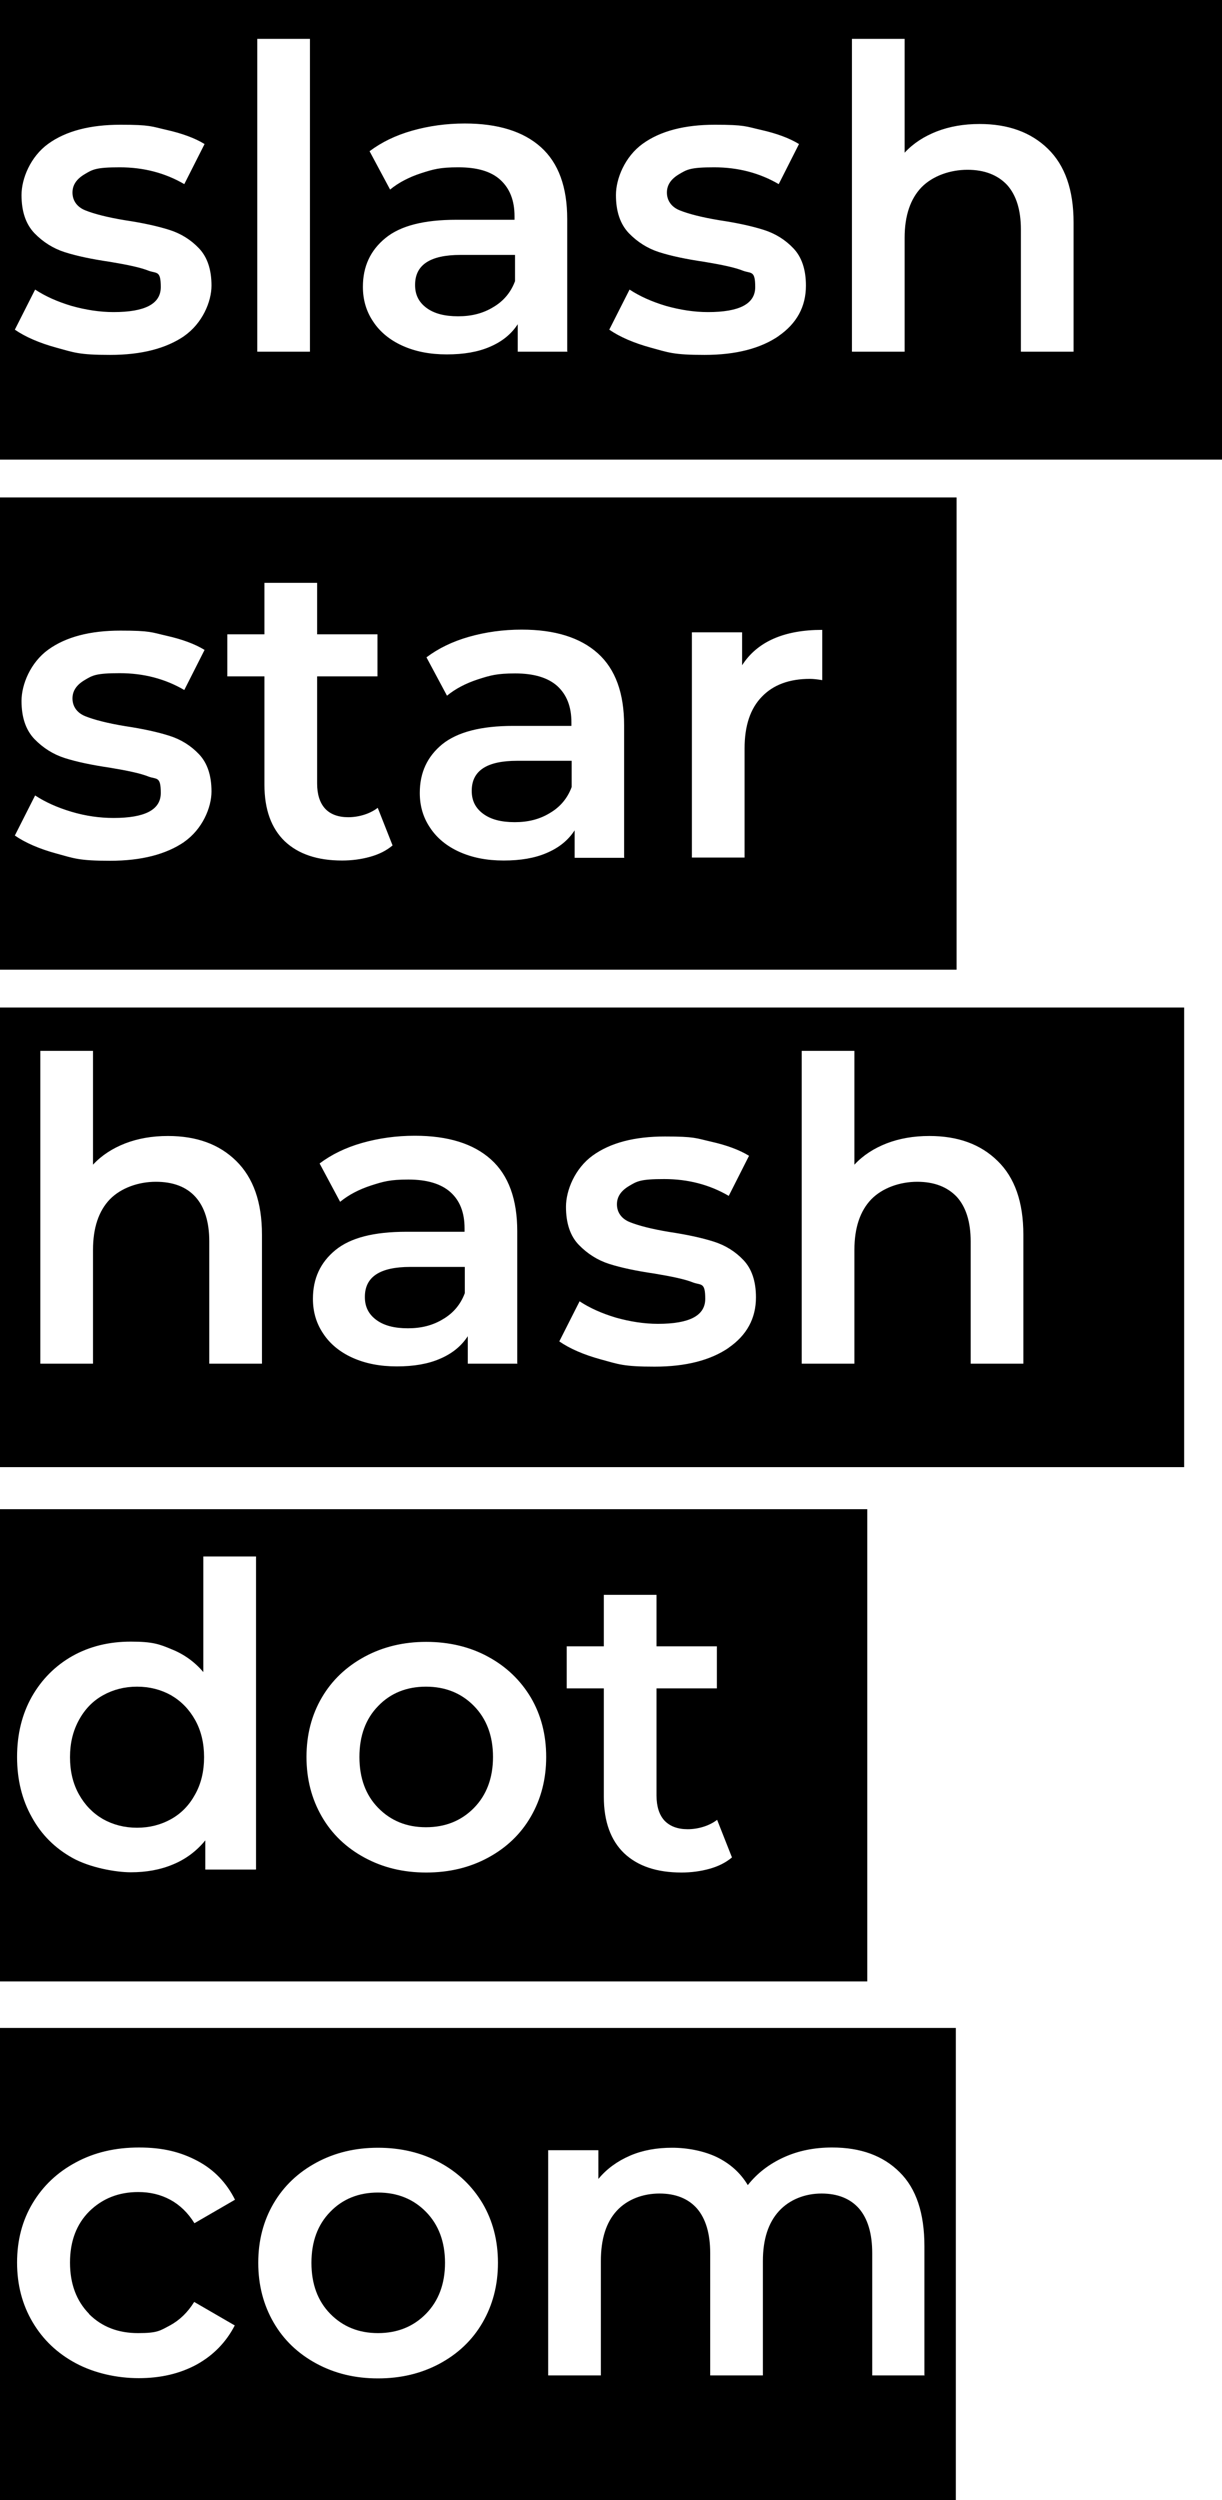 <?xml version="1.0" encoding="UTF-8"?>
<svg id="Layer_1" xmlns="http://www.w3.org/2000/svg" version="1.1" viewBox="0 0 494 1010.2">
  <!-- Generator: Adobe Illustrator 29.1.0, SVG Export Plug-In . SVG Version: 2.1.0 Build 142)  -->
  <g>
    <path d="M167.8,115.2c0,3.9,1.5,6.9,4.6,9.2,3.1,2.3,7.3,3.4,12.8,3.4s10.1-1.2,14.2-3.7c4.1-2.4,7.1-5.9,8.8-10.5v-10.6h-22c-12.3,0-18.4,4-18.4,12.1Z"/>
    <path d="M0,0v185.7h494V0H0ZM74.6,135.7c-7.4,5.1-17.4,7.7-30.1,7.7s-14.6-1-21.6-2.9c-7-1.9-12.7-4.4-16.9-7.3l8.2-16.2c4.1,2.7,9,4.9,14.7,6.6,5.7,1.6,11.4,2.5,17,2.5,12.7,0,19.1-3.3,19.1-10.1s-1.6-5.4-4.9-6.6c-3.2-1.3-8.4-2.4-15.6-3.6-7.5-1.1-13.6-2.4-18.3-3.9-4.7-1.5-8.8-4.1-12.3-7.7-3.5-3.7-5.2-8.8-5.2-15.4s3.6-15.5,10.8-20.7c7.2-5.2,17-7.7,29.2-7.7s12.5.7,18.7,2.1c6.2,1.4,11.4,3.3,15.3,5.7l-8.2,16.2c-7.7-4.5-16.4-6.8-26.1-6.8s-11,.9-14.2,2.8-4.9,4.3-4.9,7.4,1.7,5.8,5.2,7.2c3.5,1.4,8.8,2.8,16.1,4,7.3,1.1,13.2,2.4,17.9,3.9,4.7,1.5,8.7,4,12,7.5,3.3,3.5,5,8.5,5,15s-3.7,15.3-11.1,20.4ZM125.3,142.1h-21.3V15.7h21.3v126.4ZM229.4,142.1h-20.1v-11.1c-2.6,4-6.3,7-11.2,9.1-4.8,2.1-10.6,3.1-17.5,3.1s-12.8-1.2-17.9-3.5-9.1-5.6-11.8-9.7c-2.8-4.1-4.2-8.8-4.2-14.1,0-8.2,3-14.7,9.1-19.7s15.6-7.4,28.7-7.4h23.5v-1.4c0-6.4-1.9-11.2-5.7-14.7s-9.5-5.1-17-5.1-10.1.8-15.1,2.4c-4.9,1.6-9.1,3.8-12.5,6.6l-8.3-15.5c4.8-3.6,10.5-6.4,17.2-8.3,6.7-1.9,13.8-2.9,21.3-2.9,13.4,0,23.7,3.2,30.8,9.6,7.1,6.4,10.6,16.1,10.6,29v53.3ZM314.9,135.7c-7.4,5.1-17.4,7.7-30.1,7.7s-14.6-1-21.6-2.9c-7-1.9-12.7-4.4-16.9-7.3l8.2-16.2c4.1,2.7,9,4.9,14.7,6.6,5.7,1.6,11.4,2.5,17,2.5,12.7,0,19.1-3.3,19.1-10.1s-1.6-5.4-4.9-6.6c-3.2-1.3-8.4-2.4-15.6-3.6-7.5-1.1-13.6-2.4-18.3-3.9-4.7-1.5-8.8-4.1-12.3-7.7-3.5-3.7-5.2-8.8-5.2-15.4s3.6-15.5,10.8-20.7c7.2-5.2,17-7.7,29.2-7.7s12.5.7,18.7,2.1c6.2,1.4,11.4,3.3,15.3,5.7l-8.2,16.2c-7.7-4.5-16.4-6.8-26.1-6.8s-11,.9-14.2,2.8c-3.2,1.9-4.9,4.3-4.9,7.4s1.7,5.8,5.2,7.2c3.5,1.4,8.8,2.8,16.1,4,7.3,1.1,13.2,2.4,17.9,3.9,4.7,1.5,8.7,4,12,7.5,3.3,3.5,5,8.5,5,15,0,8.5-3.7,15.3-11.1,20.4ZM434,142.1h-21.3v-49.4c0-7.9-1.9-13.9-5.6-18-3.8-4-9.1-6.1-16-6.1s-14,2.4-18.6,7.1c-4.5,4.7-6.8,11.5-6.8,20.4v46h-21.3V15.7h21.3v46c3.5-3.8,7.9-6.6,13-8.6,5.2-2,10.9-3,17.3-3,11.5,0,20.7,3.3,27.6,10,6.9,6.7,10.4,16.6,10.4,29.8v52.1h0Z"/>
  </g>
  <g>
    <path d="M190.7,319.6c0,3.9,1.5,6.9,4.6,9.2,3.1,2.3,7.3,3.4,12.8,3.4s10.1-1.2,14.2-3.7c4.1-2.4,7.1-5.9,8.8-10.5v-10.6h-22c-12.3,0-18.4,4-18.4,12.1Z"/>
    <path d="M0,201v190.8h386.7v-190.8H0ZM74.6,340.1c-7.4,5.1-17.4,7.7-30.1,7.7s-14.6-1-21.6-2.9c-7-1.9-12.7-4.4-16.9-7.3l8.2-16.2c4.1,2.7,9,4.9,14.7,6.6s11.4,2.5,17,2.5c12.7,0,19.1-3.3,19.1-10.1s-1.6-5.4-4.9-6.6c-3.2-1.3-8.4-2.4-15.6-3.6-7.5-1.1-13.6-2.4-18.3-3.9-4.7-1.5-8.8-4.1-12.3-7.7-3.5-3.7-5.2-8.8-5.2-15.4s3.6-15.5,10.8-20.7,17-7.7,29.2-7.7,12.5.7,18.7,2.1c6.2,1.4,11.4,3.3,15.3,5.7l-8.2,16.2c-7.7-4.5-16.4-6.8-26.1-6.8s-11,.9-14.2,2.8c-3.2,1.9-4.9,4.3-4.9,7.4s1.7,5.8,5.2,7.2c3.5,1.4,8.8,2.8,16.1,4,7.3,1.1,13.2,2.4,17.9,3.9,4.7,1.5,8.7,4,12,7.5,3.3,3.5,5,8.5,5,15s-3.7,15.3-11.1,20.4ZM149.6,346.2c-3.6,1-7.4,1.5-11.3,1.5-10,0-17.7-2.6-23.2-7.8-5.4-5.2-8.2-12.8-8.2-22.8v-43.8h-15v-17h15v-20.8h21.3v20.8h24.4v17h-24.4v43.3c0,4.4,1.1,7.8,3.2,10.1s5.3,3.5,9.4,3.5,8.7-1.3,11.9-3.8l6,15.2c-2.5,2.1-5.5,3.6-9.1,4.6ZM252.4,346.6h-20.1v-11.1c-2.6,4-6.3,7-11.2,9.1-4.8,2.1-10.6,3.1-17.5,3.1s-12.8-1.2-17.9-3.5c-5.1-2.3-9.1-5.6-11.8-9.7-2.8-4.1-4.2-8.8-4.2-14.1,0-8.2,3-14.7,9.1-19.7,6.1-4.9,15.6-7.4,28.7-7.4h23.5v-1.4c0-6.4-1.9-11.2-5.7-14.7-3.8-3.4-9.5-5.1-17-5.1s-10.1.8-15.1,2.4c-4.9,1.6-9.1,3.8-12.5,6.6l-8.3-15.5c4.8-3.6,10.5-6.4,17.2-8.3,6.7-1.9,13.8-2.9,21.3-2.9,13.4,0,23.7,3.2,30.8,9.6,7.1,6.4,10.6,16.1,10.6,29v53.3ZM332.3,274.8c-1.8-.3-3.5-.5-4.9-.5-8.3,0-14.8,2.4-19.4,7.2-4.7,4.8-7,11.8-7,20.9v44.1h-21.3v-91h20.3v13.3c6.1-9.5,16.9-14.3,32.4-14.3v20.3Z"/>
  </g>
  <g>
    <path d="M147.5,524.1c0,3.9,1.5,6.9,4.6,9.2,3.1,2.3,7.3,3.4,12.8,3.4s10.1-1.2,14.2-3.7c4.1-2.4,7.1-5.9,8.8-10.5v-10.6h-22c-12.3,0-18.4,4-18.4,12.1Z"/>
    <path d="M0,407.1v185.7h478.7v-185.7H0ZM105.9,551h-21.3v-49.4c0-7.9-1.9-13.9-5.6-18s-9.1-6.1-16-6.1-14,2.4-18.6,7.1c-4.5,4.7-6.8,11.5-6.8,20.4v46h-21.3v-126.4h21.3v46c3.5-3.8,7.9-6.6,13-8.6,5.2-2,10.9-3,17.3-3,11.5,0,20.7,3.3,27.6,10.1s10.4,16.6,10.4,29.8v52.1h0ZM209.2,551h-20.1v-11.1c-2.6,4-6.3,7-11.2,9.1-4.8,2.1-10.6,3.1-17.5,3.1s-12.8-1.2-17.9-3.5c-5.1-2.3-9.1-5.6-11.8-9.7-2.8-4.1-4.2-8.8-4.2-14.1,0-8.2,3-14.7,9.1-19.7s15.6-7.4,28.7-7.4h23.5v-1.4c0-6.4-1.9-11.2-5.7-14.6-3.8-3.4-9.5-5.1-17-5.1s-10.1.8-15.1,2.4c-4.9,1.6-9.1,3.8-12.5,6.6l-8.3-15.5c4.8-3.6,10.5-6.4,17.2-8.3,6.7-1.9,13.8-2.9,21.3-2.9,13.4,0,23.7,3.2,30.8,9.6s10.6,16.1,10.6,29v53.3h0ZM294.7,544.5c-7.4,5.1-17.4,7.7-30.1,7.7s-14.6-1-21.6-2.9c-7-1.9-12.7-4.4-16.9-7.3l8.2-16.2c4.1,2.7,9,4.9,14.7,6.6,5.7,1.6,11.4,2.5,17,2.5,12.7,0,19.1-3.3,19.1-10.1s-1.6-5.4-4.9-6.6c-3.2-1.3-8.4-2.4-15.6-3.6-7.5-1.1-13.6-2.4-18.3-3.9-4.7-1.5-8.8-4.1-12.3-7.7s-5.2-8.8-5.2-15.4,3.6-15.5,10.8-20.7,17-7.7,29.2-7.7,12.5.7,18.7,2.1c6.2,1.4,11.4,3.3,15.3,5.7l-8.2,16.2c-7.7-4.5-16.4-6.8-26.1-6.8s-11,.9-14.2,2.8c-3.2,1.9-4.9,4.3-4.9,7.4s1.7,5.8,5.2,7.2c3.5,1.4,8.8,2.8,16.1,4,7.3,1.1,13.2,2.4,17.9,3.9,4.7,1.5,8.7,4,12,7.5,3.3,3.5,5,8.5,5,15,0,8.5-3.7,15.3-11.1,20.4ZM413.7,551h-21.3v-49.4c0-7.9-1.9-13.9-5.6-18-3.8-4-9.1-6.1-16-6.1s-14,2.4-18.6,7.1c-4.5,4.7-6.8,11.5-6.8,20.4v46h-21.3v-126.4h21.3v46c3.5-3.8,7.9-6.6,13-8.6,5.2-2,10.9-3,17.3-3,11.5,0,20.7,3.3,27.6,10.1,6.9,6.7,10.4,16.6,10.4,29.8v52.1h0Z"/>
  </g>
  <g>
    <path d="M69.2,685c-4.1-2.3-8.7-3.5-13.8-3.5s-9.7,1.2-13.8,3.5c-4.1,2.3-7.3,5.6-9.7,10s-3.6,9.3-3.6,15,1.2,10.7,3.6,15c2.4,4.3,5.6,7.6,9.7,10,4.1,2.3,8.7,3.5,13.8,3.5s9.7-1.2,13.8-3.5,7.3-5.6,9.7-10c2.4-4.3,3.6-9.3,3.6-15s-1.2-10.7-3.6-15c-2.4-4.3-5.6-7.6-9.7-10Z"/>
    <path d="M172.2,681.5c-7.8,0-14.3,2.6-19.3,7.8-5.1,5.2-7.6,12.1-7.6,20.6s2.5,15.4,7.6,20.6c5.1,5.2,11.5,7.8,19.3,7.8s14.3-2.6,19.4-7.8c5.1-5.2,7.7-12.1,7.7-20.6s-2.6-15.4-7.7-20.6c-5.1-5.2-11.6-7.8-19.4-7.8Z"/>
    <path d="M-.3,609.8v190.8h350.9v-190.8H-.3ZM103.4,755.4h-20.4v-11.8c-3.5,4.3-7.9,7.6-13,9.7-5.2,2.2-10.9,3.2-17.1,3.2s-16.6-1.9-23.6-5.8c-7-3.9-12.5-9.3-16.4-16.4-4-7.1-6-15.2-6-24.4s2-17.3,6-24.4c4-7,9.5-12.5,16.4-16.4,7-3.9,14.8-5.8,23.6-5.8s11.5,1,16.5,3.1c5,2,9.3,5.1,12.8,9.2v-46.7h21.3v126.4ZM214.6,734c-4.1,7.1-9.9,12.6-17.3,16.6-7.4,4-15.7,6-25,6s-17.5-2-24.9-6c-7.4-4-13.2-9.5-17.3-16.6-4.1-7.1-6.2-15.1-6.2-24.1s2.1-17,6.2-24,9.9-12.5,17.3-16.5c7.4-4,15.7-6,24.9-6s17.7,2,25,6c7.4,4,13.1,9.5,17.3,16.5,4.1,7,6.2,15,6.2,24,0,9-2.1,17-6.2,24.1ZM286.8,755.1c-3.6,1-7.4,1.5-11.3,1.5-10,0-17.7-2.6-23.2-7.8-5.4-5.2-8.2-12.8-8.2-22.8v-43.8h-15v-17h15v-20.8h21.3v20.8h24.4v17h-24.4v43.3c0,4.4,1.1,7.8,3.2,10.1,2.2,2.3,5.3,3.5,9.4,3.5s8.7-1.3,11.9-3.8l6,15.2c-2.5,2.1-5.5,3.6-9.1,4.6Z"/>
  </g>
  <g>
    <path d="M152.8,885.9c-7.8,0-14.3,2.6-19.3,7.8-5.1,5.2-7.6,12.1-7.6,20.6s2.5,15.4,7.6,20.6c5.1,5.2,11.5,7.8,19.3,7.8s14.3-2.6,19.4-7.8,7.7-12.1,7.7-20.6-2.6-15.4-7.7-20.6c-5.1-5.2-11.6-7.8-19.4-7.8Z"/>
    <path d="M-.3,819.4v190.8h386.7v-190.8H-.3ZM36,935c5.2,5.2,11.8,7.7,19.8,7.7s8.9-1,12.9-3.1c3.9-2.1,7.2-5.3,9.8-9.5l16.4,9.5c-3.5,6.8-8.7,12.1-15.4,15.8-6.8,3.7-14.6,5.5-23.4,5.5s-17.9-2-25.4-6c-7.5-4-13.3-9.5-17.5-16.6-4.2-7.1-6.3-15.1-6.3-24.1s2.1-17,6.3-24c4.2-7,10-12.5,17.5-16.5,7.4-4,15.9-6,25.5-6s16.8,1.8,23.6,5.4c6.8,3.6,11.8,8.9,15.2,15.7l-16.4,9.5c-2.6-4.2-5.9-7.4-9.8-9.5-3.9-2.1-8.2-3.1-12.9-3.1-7.9,0-14.5,2.6-19.8,7.8-5.2,5.2-7.8,12.1-7.8,20.7,0,8.6,2.6,15.5,7.7,20.7ZM195.1,938.4c-4.1,7.1-9.9,12.6-17.3,16.6-7.4,4-15.7,6-25,6s-17.5-2-24.9-6c-7.4-4-13.2-9.5-17.3-16.6s-6.2-15.1-6.2-24.1,2.1-17,6.2-24c4.1-7,9.9-12.5,17.3-16.5,7.4-4,15.7-6,24.9-6s17.7,2,25,6c7.4,4,13.1,9.5,17.3,16.5,4.1,7,6.2,15,6.2,24s-2.1,17-6.2,24.1ZM373.9,959.8h-21.3v-49.4c0-7.9-1.8-13.9-5.3-18-3.5-4-8.6-6.1-15.2-6.1s-12.9,2.4-17.2,7.1c-4.3,4.7-6.5,11.4-6.5,20.2v46.2h-21.3v-49.4c0-7.9-1.8-13.9-5.3-18-3.5-4-8.6-6.1-15.2-6.1s-13,2.3-17.3,7c-4.3,4.7-6.4,11.4-6.4,20.3v46.2h-21.3v-91h20.3v11.6c3.4-4.1,7.7-7.2,12.8-9.4,5.1-2.2,10.8-3.2,17-3.2s12.9,1.3,18.1,3.8c5.3,2.6,9.5,6.3,12.5,11.3,3.8-4.8,8.6-8.5,14.5-11.2,5.9-2.7,12.4-4,19.6-4,11.5,0,20.6,3.3,27.3,10,6.7,6.6,10,16.6,10,29.9v52.1h0Z"/>
  </g>
</svg>